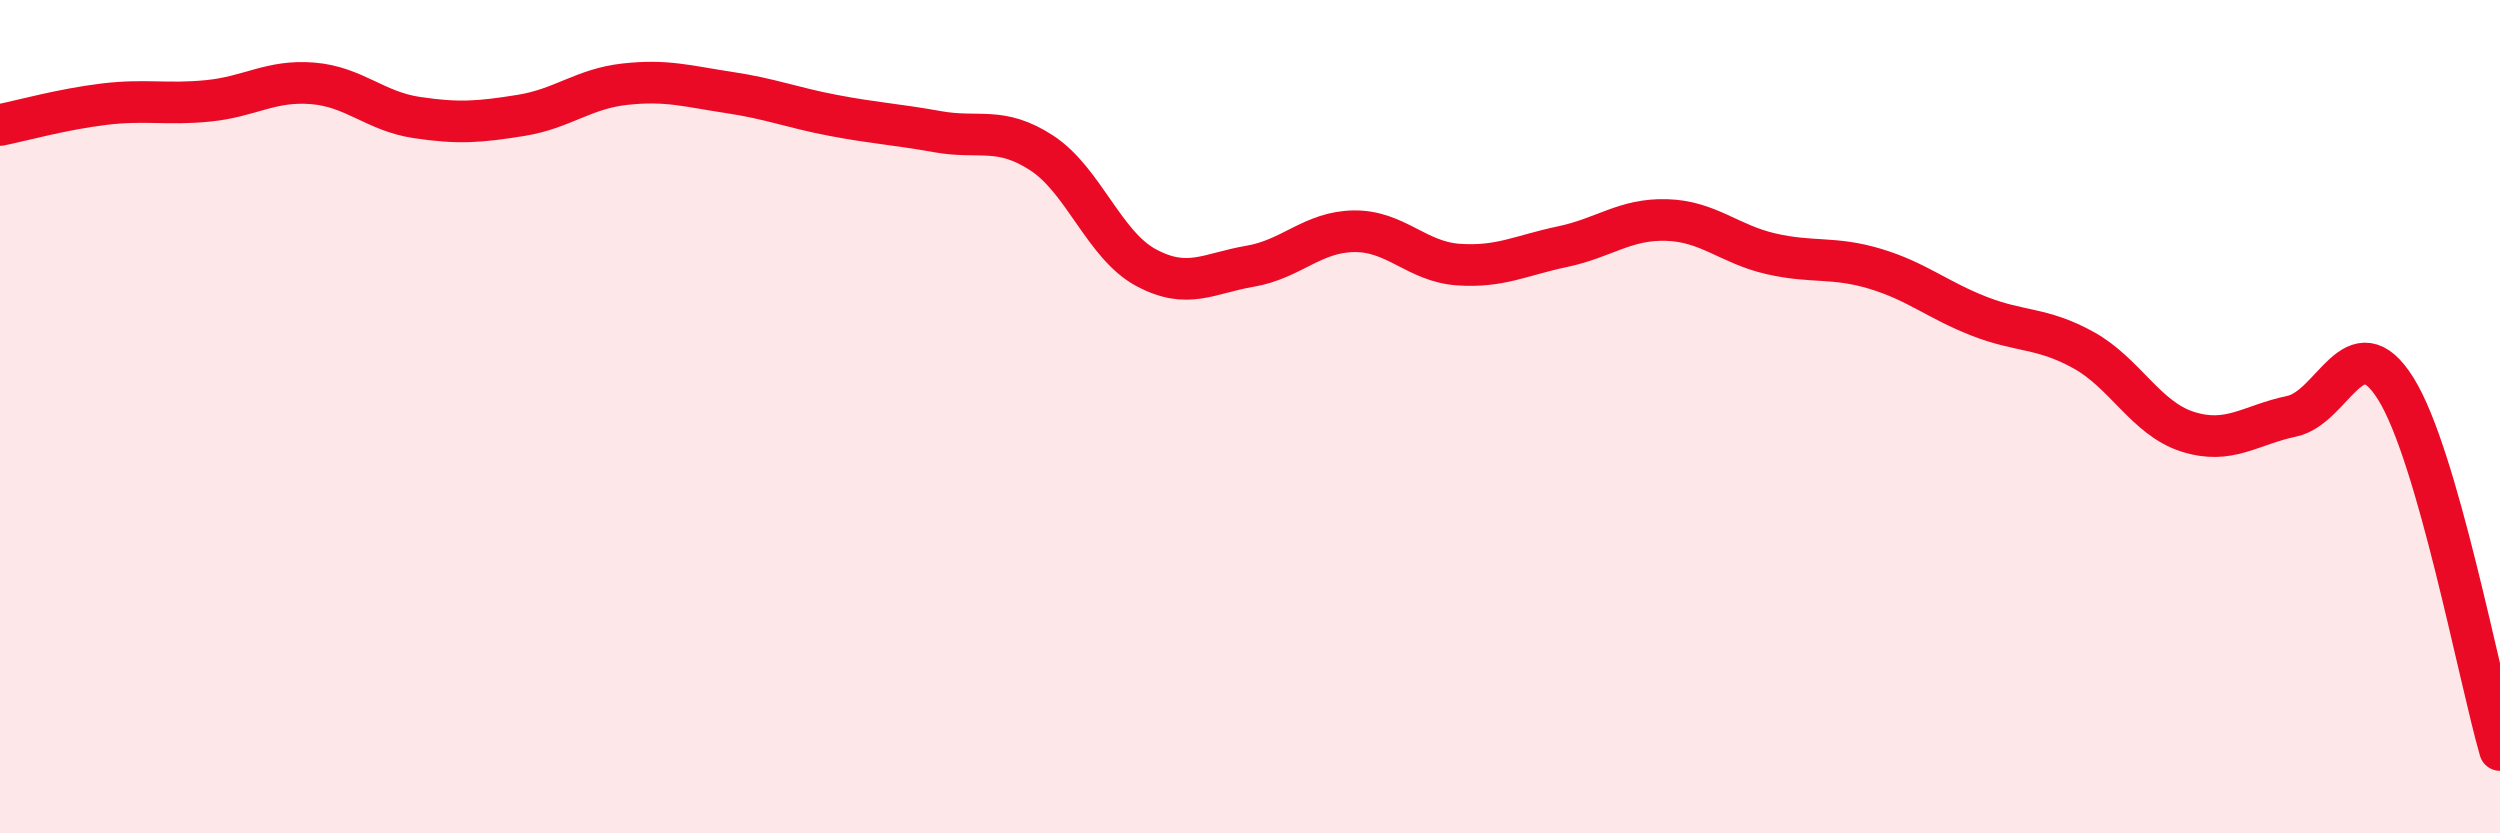 
    <svg width="60" height="20" viewBox="0 0 60 20" xmlns="http://www.w3.org/2000/svg">
      <path
        d="M 0,3 C 0.5,2.9 1.5,2.62 2.5,2.5 C 3.5,2.38 4,2.52 5,2.42 C 6,2.32 6.5,1.92 7.5,2 C 8.5,2.08 9,2.67 10,2.82 C 11,2.97 11.5,2.93 12.5,2.77 C 13.5,2.61 14,2.13 15,2.02 C 16,1.91 16.5,2.07 17.5,2.22 C 18.5,2.37 19,2.58 20,2.77 C 21,2.96 21.5,2.98 22.5,3.16 C 23.5,3.34 24,3.02 25,3.67 C 26,4.32 26.5,5.88 27.5,6.42 C 28.5,6.96 29,6.56 30,6.39 C 31,6.22 31.5,5.56 32.5,5.55 C 33.5,5.54 34,6.28 35,6.35 C 36,6.42 36.5,6.13 37.5,5.92 C 38.5,5.71 39,5.25 40,5.28 C 41,5.31 41.5,5.86 42.5,6.09 C 43.5,6.32 44,6.15 45,6.45 C 46,6.75 46.5,7.2 47.5,7.59 C 48.5,7.98 49,7.85 50,8.4 C 51,8.95 51.5,10.04 52.5,10.36 C 53.5,10.68 54,10.2 55,9.99 C 56,9.78 56.5,7.73 57.5,9.33 C 58.5,10.93 59.5,16.27 60,18L60 20L0 20Z"
        fill="#EB0A25"
        opacity="0.1"
        stroke-linecap="round"
        stroke-linejoin="round"
      />
      <path
        d="M 0,3 C 0.5,2.9 1.5,2.62 2.5,2.5 C 3.5,2.38 4,2.52 5,2.42 C 6,2.32 6.5,1.92 7.5,2 C 8.5,2.08 9,2.67 10,2.82 C 11,2.97 11.5,2.93 12.5,2.77 C 13.5,2.61 14,2.13 15,2.02 C 16,1.91 16.5,2.07 17.5,2.22 C 18.5,2.37 19,2.58 20,2.77 C 21,2.96 21.5,2.98 22.5,3.16 C 23.5,3.34 24,3.02 25,3.67 C 26,4.32 26.5,5.88 27.5,6.42 C 28.5,6.96 29,6.56 30,6.39 C 31,6.22 31.5,5.56 32.5,5.55 C 33.5,5.54 34,6.28 35,6.35 C 36,6.42 36.5,6.13 37.5,5.92 C 38.5,5.71 39,5.25 40,5.28 C 41,5.31 41.5,5.86 42.5,6.09 C 43.5,6.32 44,6.15 45,6.45 C 46,6.75 46.5,7.2 47.5,7.59 C 48.5,7.98 49,7.85 50,8.4 C 51,8.95 51.5,10.04 52.5,10.36 C 53.5,10.68 54,10.2 55,9.99 C 56,9.78 56.5,7.73 57.5,9.33 C 58.5,10.93 59.5,16.27 60,18"
        stroke="#EB0A25"
        stroke-width="1"
        fill="none"
        stroke-linecap="round"
        stroke-linejoin="round"
      />
    </svg>
  